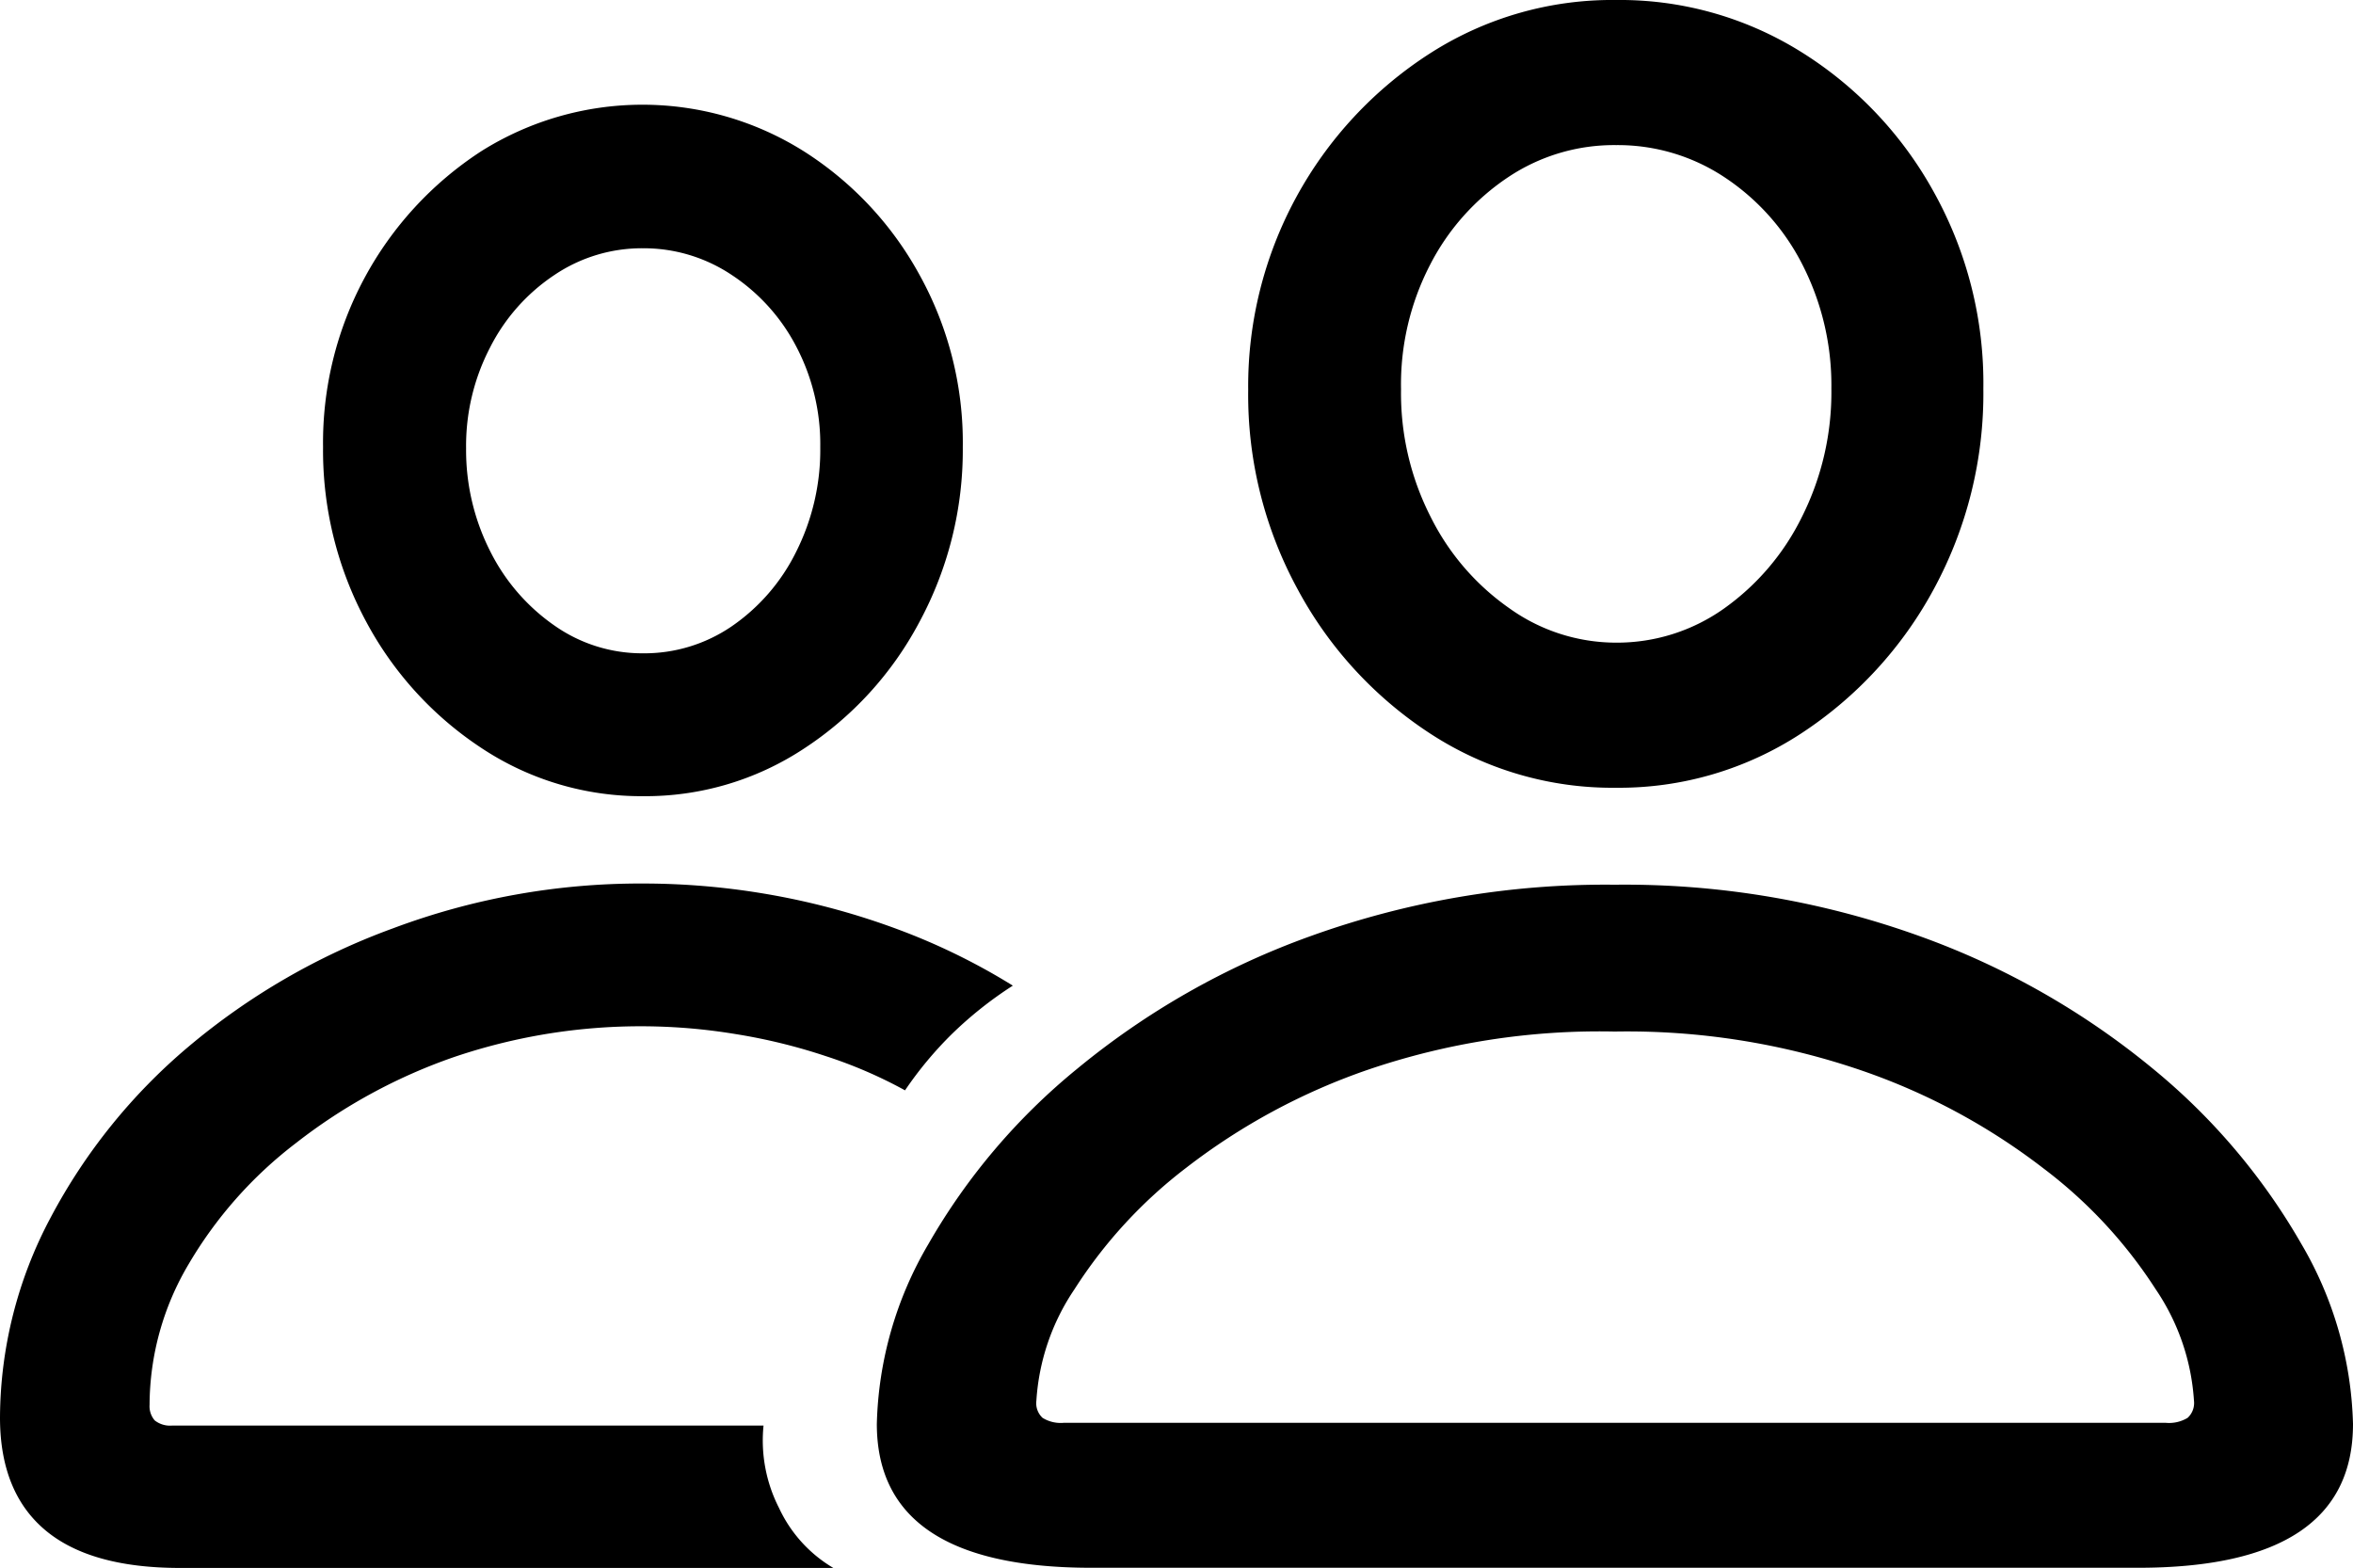 <svg xmlns="http://www.w3.org/2000/svg" viewBox="0 0 136.86 91.2"><g id="Capa_2" data-name="Capa 2"><g id="Capa_1-2" data-name="Capa 1"><g id="Symbols"><g id="Medium-M"><path d="M63.48,91.19h60.88q12.51,0,12.5-8.37a21.73,21.73,0,0,0-3-10.46,36.89,36.89,0,0,0-8.64-10.2,45.44,45.44,0,0,0-13.54-7.7,50.66,50.66,0,0,0-17.76-3,50.55,50.55,0,0,0-17.72,3,45.44,45.44,0,0,0-13.54,7.7A36.68,36.68,0,0,0,54,72.36a21.64,21.64,0,0,0-3,10.46Q51,91.19,63.48,91.19Zm-1.62-8.43a2,2,0,0,1-1.22-.29,1.16,1.16,0,0,1-.36-1A13,13,0,0,1,62.49,75,27.49,27.49,0,0,1,69,67.92a36.9,36.9,0,0,1,10.57-5.7A41.74,41.74,0,0,1,93.92,60a42,42,0,0,1,14.37,2.27,37,37,0,0,1,10.58,5.7A27.31,27.31,0,0,1,125.39,75a13,13,0,0,1,2.22,6.47,1.17,1.17,0,0,1-.37,1,2.08,2.08,0,0,1-1.26.29ZM94,45.82a19.32,19.32,0,0,0,10.75-3.15,23.19,23.19,0,0,0,7.73-8.41,23.86,23.86,0,0,0,2.88-11.65,22.87,22.87,0,0,0-2.87-11.42A22.25,22.25,0,0,0,104.73,3,19.9,19.9,0,0,0,94,0,19.62,19.62,0,0,0,83.23,3.07,23,23,0,0,0,72.6,22.7a23.63,23.63,0,0,0,2.89,11.6,23,23,0,0,0,7.73,8.39A19.39,19.39,0,0,0,94,45.82Zm0-8.44a10.67,10.67,0,0,1-6.21-2,14.18,14.18,0,0,1-4.57-5.3,15.81,15.81,0,0,1-1.73-7.44,15.11,15.11,0,0,1,1.68-7.22,13.56,13.56,0,0,1,4.56-5.12A11.09,11.09,0,0,1,94,8.44a11.23,11.23,0,0,1,6.29,1.86,13.32,13.32,0,0,1,4.54,5.08,15.42,15.42,0,0,1,1.69,7.23,16.15,16.15,0,0,1-1.71,7.45,14.24,14.24,0,0,1-4.54,5.34A10.75,10.75,0,0,1,94,37.38ZM10.47,91.2h38a7.93,7.93,0,0,1-3.16-3.49,8.63,8.63,0,0,1-.9-4.79H10a1.44,1.44,0,0,1-1-.3,1.26,1.26,0,0,1-.3-.91,16.12,16.12,0,0,1,2.26-8.16,24.39,24.39,0,0,1,6.25-7.06,31.88,31.88,0,0,1,9.18-5A33.81,33.81,0,0,1,42.8,60.15,33.09,33.09,0,0,1,48,61.42a26.61,26.61,0,0,1,4.64,2,21.7,21.7,0,0,1,2.73-3.28,22.44,22.44,0,0,1,3.54-2.81,37.3,37.3,0,0,0-6.65-3.26,42.23,42.23,0,0,0-7.29-2,42.76,42.76,0,0,0-7.59-.68A41,41,0,0,0,22.85,54a39.41,39.41,0,0,0-11.91,6.9,33.45,33.45,0,0,0-8,9.93A24.92,24.92,0,0,0,0,82.46C0,85.34.88,87.53,2.63,89S7,91.2,10.47,91.2ZM37.39,46.31a16.73,16.73,0,0,0,9.33-2.74,19.94,19.94,0,0,0,6.74-7.36A21.07,21.07,0,0,0,56,26a20.14,20.14,0,0,0-2.51-10,19.69,19.69,0,0,0-6.72-7.19A17.61,17.61,0,0,0,28,8.79,20.21,20.21,0,0,0,18.79,26a21,21,0,0,0,2.53,10.2,20.18,20.18,0,0,0,6.73,7.34A16.81,16.81,0,0,0,37.39,46.31Zm0-8.31a8.87,8.87,0,0,1-5.12-1.6,11.54,11.54,0,0,1-3.75-4.32,13,13,0,0,1-1.41-6,12.39,12.39,0,0,1,1.39-5.86A11.07,11.07,0,0,1,32.24,16a9.1,9.1,0,0,1,5.15-1.56A9.21,9.21,0,0,1,42.57,16a11.13,11.13,0,0,1,3.74,4.15A12.22,12.22,0,0,1,47.71,26a13.18,13.18,0,0,1-1.41,6.11,11.33,11.33,0,0,1-3.77,4.34A9,9,0,0,1,37.39,38Z"/></g></g></g></g></svg>